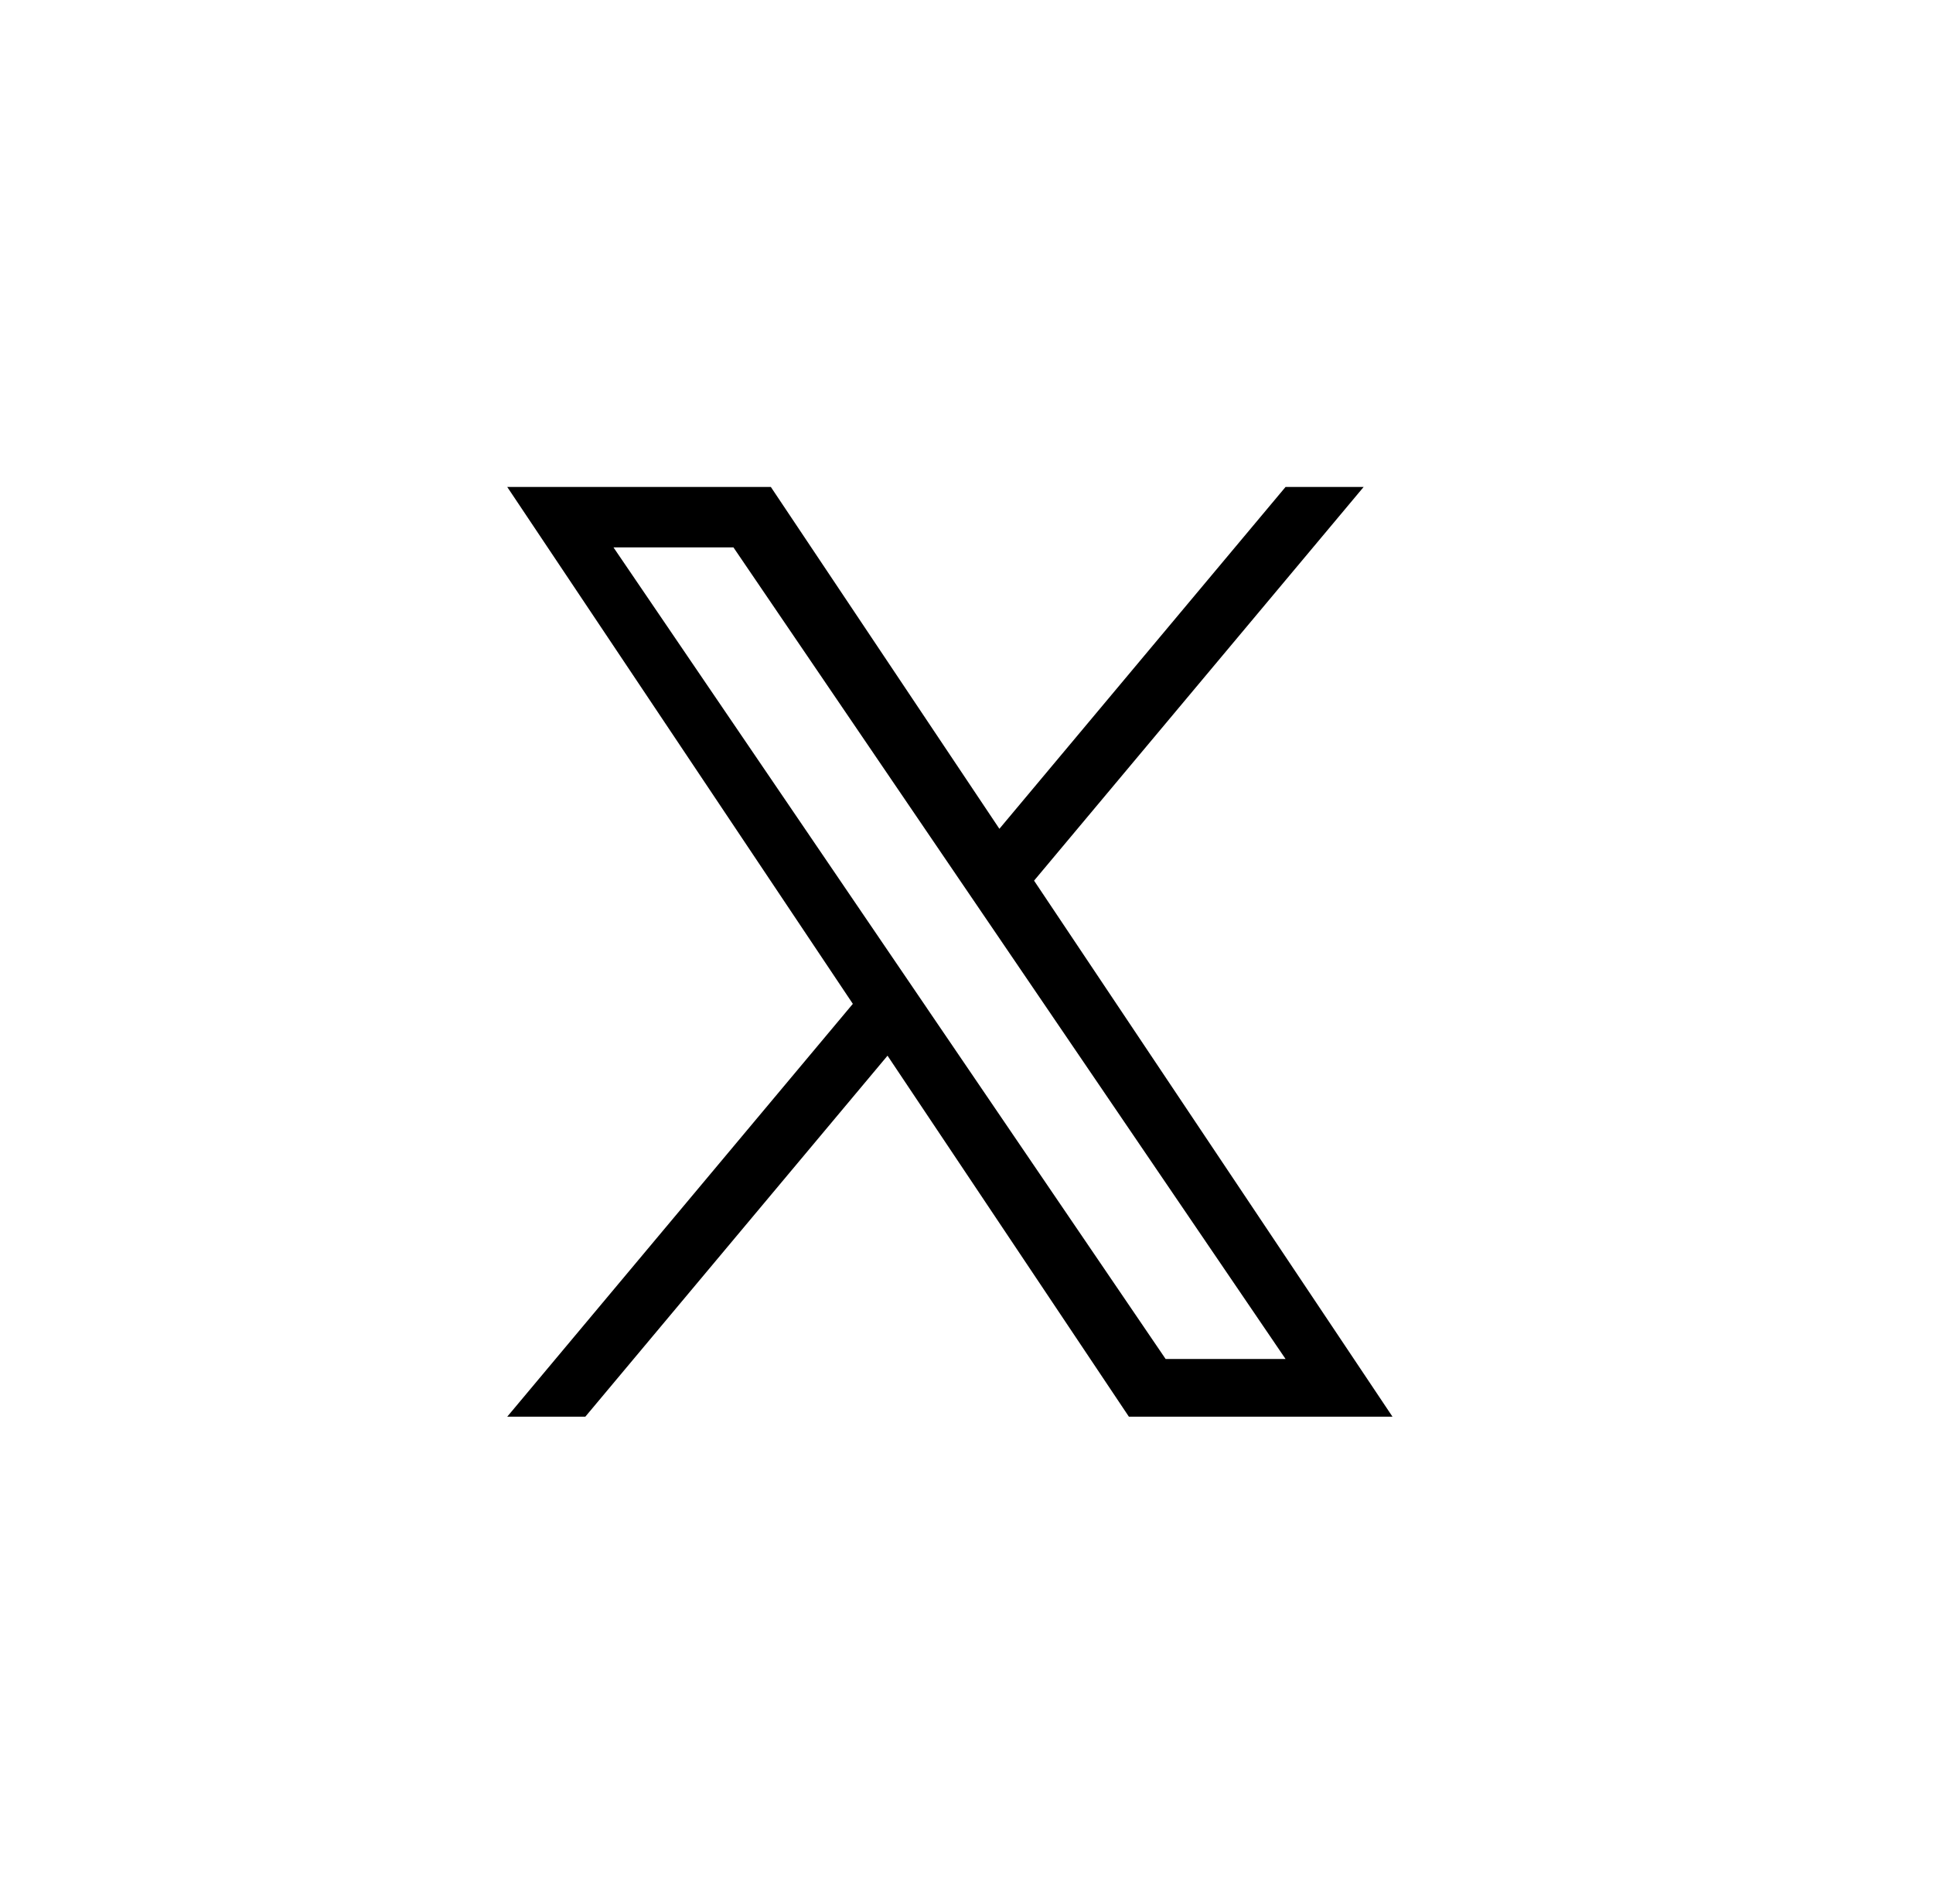 <svg xmlns='http://www.w3.org/2000/svg' width='65' height='64' viewBox='0 0 65 64' fill='none'><path d='M34.772 29.607L45.854 16.372H43.228L33.606 27.864L25.921 16.372H17.057L28.678 33.749L17.057 47.628H19.683L29.844 35.492L37.96 47.628H46.824L34.772 29.607H34.772ZM31.175 33.902L29.998 32.172L20.629 18.403H24.663L32.223 29.515L33.401 31.245L43.229 45.689H39.196L31.175 33.903V33.902Z' fill='black'/></svg>